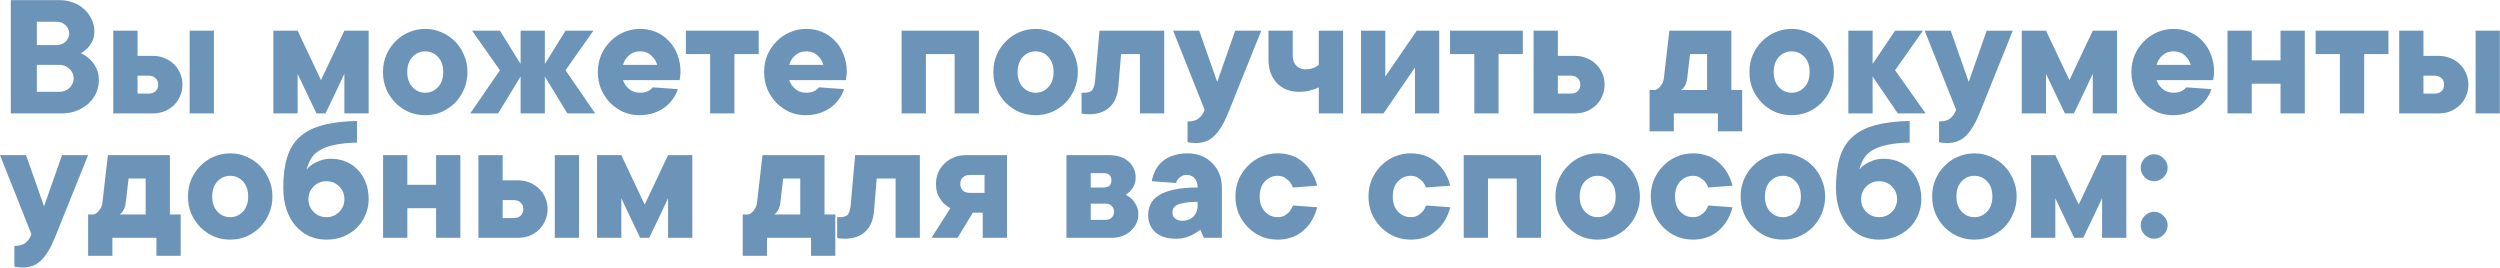 <?xml version="1.0" encoding="UTF-8"?> <svg xmlns="http://www.w3.org/2000/svg" width="904" height="97" viewBox="0 0 904 97" fill="none"><path d="M29.25 19.225C30.463 19.788 31.547 20.525 32.5 21.435C33.323 22.215 34.06 23.212 34.71 24.425C35.403 25.638 35.75 27.155 35.75 28.975C35.75 30.622 35.425 32.182 34.775 33.655C34.125 35.085 33.193 36.342 31.98 37.425C30.81 38.508 29.402 39.375 27.755 40.025C26.152 40.675 24.375 41 22.425 41H3.9V0.05H21.45C23.313 0.05 25.025 0.353 26.585 0.96C28.145 1.567 29.467 2.39 30.55 3.43C31.677 4.47 32.543 5.683 33.15 7.07C33.8 8.413 34.125 9.865 34.125 11.425C34.125 12.812 33.865 14.003 33.345 15C32.825 15.997 32.262 16.798 31.655 17.405C30.918 18.142 30.117 18.748 29.25 19.225ZM13.325 16.3H20.475C21.775 16.3 22.858 15.888 23.725 15.065C24.592 14.198 25.025 13.202 25.025 12.075C25.025 10.948 24.592 9.973 23.725 9.15C22.858 8.283 21.775 7.85 20.475 7.85H13.325V16.3ZM21.45 33.2C22.923 33.2 24.158 32.723 25.155 31.77C26.152 30.773 26.65 29.625 26.65 28.325C26.65 27.025 26.152 25.898 25.155 24.945C24.158 23.948 22.923 23.45 21.45 23.45H13.325V33.2H21.45ZM77.355 41H68.58V11.1H77.355V41ZM55.255 20.2C56.815 20.2 58.245 20.482 59.545 21.045C60.845 21.565 61.972 22.302 62.925 23.255C63.878 24.165 64.615 25.248 65.135 26.505C65.698 27.762 65.98 29.127 65.98 30.6C65.98 32.073 65.698 33.438 65.135 34.695C64.615 35.952 63.878 37.057 62.925 38.01C61.972 38.92 60.845 39.657 59.545 40.22C58.245 40.74 56.815 41 55.255 41H40.955V11.1H49.73V20.2H55.255ZM53.63 33.85C54.757 33.85 55.623 33.568 56.23 33.005C56.88 32.398 57.205 31.597 57.205 30.6C57.205 29.603 56.88 28.823 56.23 28.26C55.623 27.653 54.757 27.35 53.63 27.35H49.73V33.85H53.63ZM124.521 11.1H133.296V41H124.521V26.7C123.394 29.127 122.267 31.51 121.141 33.85C120.014 36.19 118.866 38.573 117.696 41H114.446C113.276 38.573 112.127 36.19 111.001 33.85C109.874 31.51 108.747 29.127 107.621 26.7V41H98.846V11.1H107.621L116.071 28.975L124.521 11.1ZM138.488 26.05C138.488 23.84 138.878 21.803 139.658 19.94C140.481 18.033 141.586 16.387 142.973 15C144.36 13.57 145.963 12.465 147.783 11.685C149.646 10.862 151.64 10.45 153.763 10.45C155.886 10.45 157.858 10.862 159.678 11.685C161.541 12.465 163.166 13.57 164.553 15C165.94 16.387 167.023 18.033 167.803 19.94C168.626 21.803 169.038 23.84 169.038 26.05C169.038 28.26 168.626 30.318 167.803 32.225C167.023 34.088 165.94 35.735 164.553 37.165C163.166 38.552 161.541 39.657 159.678 40.48C157.858 41.26 155.886 41.65 153.763 41.65C151.64 41.65 149.646 41.26 147.783 40.48C145.963 39.657 144.36 38.552 142.973 37.165C141.586 35.735 140.481 34.088 139.658 32.225C138.878 30.318 138.488 28.26 138.488 26.05ZM160.263 26.05C160.263 23.753 159.635 21.933 158.378 20.59C157.121 19.247 155.583 18.575 153.763 18.575C151.943 18.575 150.405 19.247 149.148 20.59C147.891 21.933 147.263 23.753 147.263 26.05C147.263 28.347 147.891 30.167 149.148 31.51C150.405 32.853 151.943 33.525 153.763 33.525C155.583 33.525 157.121 32.853 158.378 31.51C159.635 30.167 160.263 28.347 160.263 26.05ZM170.046 41L180.771 25.4L170.696 11.1H180.771L188.246 23.125V11.1H197.021V23.125L204.496 11.1H214.571L204.496 25.4L215.221 41H205.146L197.021 27.675V41H188.246V27.675L180.121 41H170.046ZM245.108 32.225C244.718 33.438 244.133 34.608 243.353 35.735C242.573 36.862 241.598 37.88 240.428 38.79C239.258 39.657 237.893 40.35 236.333 40.87C234.817 41.39 233.083 41.65 231.133 41.65C229.097 41.65 227.168 41.26 225.348 40.48C223.572 39.657 221.99 38.552 220.603 37.165C219.26 35.735 218.177 34.088 217.353 32.225C216.573 30.318 216.183 28.26 216.183 26.05C216.183 23.84 216.573 21.803 217.353 19.94C218.177 18.033 219.282 16.387 220.668 15C222.055 13.57 223.658 12.465 225.478 11.685C227.342 10.862 229.335 10.45 231.458 10.45C233.495 10.45 235.402 10.818 237.178 11.555C238.955 12.292 240.493 13.353 241.793 14.74C243.137 16.083 244.177 17.73 244.913 19.68C245.693 21.587 246.083 23.71 246.083 26.05C246.083 26.397 246.062 26.743 246.018 27.09C245.975 27.393 245.932 27.697 245.888 28C245.845 28.347 245.802 28.672 245.758 28.975H225.283C225.63 30.102 226.323 31.142 227.363 32.095C228.447 33.048 229.812 33.525 231.458 33.525C232.282 33.525 232.975 33.438 233.538 33.265C234.145 33.048 234.622 32.81 234.968 32.55C235.402 32.29 235.748 31.965 236.008 31.575L245.108 32.225ZM231.458 18.575C229.812 18.575 228.447 19.073 227.363 20.07C226.323 21.023 225.63 22.15 225.283 23.45H237.633C237.287 22.15 236.572 21.023 235.488 20.07C234.448 19.073 233.105 18.575 231.458 18.575ZM248.018 11.1H274.343V19.55H265.568V41H256.793V19.55H248.018V11.1ZM305.221 32.225C304.831 33.438 304.246 34.608 303.466 35.735C302.686 36.862 301.711 37.88 300.541 38.79C299.371 39.657 298.006 40.35 296.446 40.87C294.929 41.39 293.196 41.65 291.246 41.65C289.209 41.65 287.281 41.26 285.461 40.48C283.684 39.657 282.102 38.552 280.716 37.165C279.372 35.735 278.289 34.088 277.466 32.225C276.686 30.318 276.296 28.26 276.296 26.05C276.296 23.84 276.686 21.803 277.466 19.94C278.289 18.033 279.394 16.387 280.781 15C282.167 13.57 283.771 12.465 285.591 11.685C287.454 10.862 289.447 10.45 291.571 10.45C293.607 10.45 295.514 10.818 297.291 11.555C299.067 12.292 300.606 13.353 301.906 14.74C303.249 16.083 304.289 17.73 305.026 19.68C305.806 21.587 306.196 23.71 306.196 26.05C306.196 26.397 306.174 26.743 306.131 27.09C306.087 27.393 306.044 27.697 306.001 28C305.957 28.347 305.914 28.672 305.871 28.975H285.396C285.742 30.102 286.436 31.142 287.476 32.095C288.559 33.048 289.924 33.525 291.571 33.525C292.394 33.525 293.087 33.438 293.651 33.265C294.257 33.048 294.734 32.81 295.081 32.55C295.514 32.29 295.861 31.965 296.121 31.575L305.221 32.225ZM291.571 18.575C289.924 18.575 288.559 19.073 287.476 20.07C286.436 21.023 285.742 22.15 285.396 23.45H297.746C297.399 22.15 296.684 21.023 295.601 20.07C294.561 19.073 293.217 18.575 291.571 18.575ZM353.978 11.1V41H345.203V19.55H334.803V41H326.028V11.1H353.978ZM359.196 26.05C359.196 23.84 359.586 21.803 360.366 19.94C361.189 18.033 362.294 16.387 363.681 15C365.068 13.57 366.671 12.465 368.491 11.685C370.354 10.862 372.348 10.45 374.471 10.45C376.594 10.45 378.566 10.862 380.386 11.685C382.249 12.465 383.874 13.57 385.261 15C386.648 16.387 387.731 18.033 388.511 19.94C389.334 21.803 389.746 23.84 389.746 26.05C389.746 28.26 389.334 30.318 388.511 32.225C387.731 34.088 386.648 35.735 385.261 37.165C383.874 38.552 382.249 39.657 380.386 40.48C378.566 41.26 376.594 41.65 374.471 41.65C372.348 41.65 370.354 41.26 368.491 40.48C366.671 39.657 365.068 38.552 363.681 37.165C362.294 35.735 361.189 34.088 360.366 32.225C359.586 30.318 359.196 28.26 359.196 26.05ZM380.971 26.05C380.971 23.753 380.343 21.933 379.086 20.59C377.829 19.247 376.291 18.575 374.471 18.575C372.651 18.575 371.113 19.247 369.856 20.59C368.599 21.933 367.971 23.753 367.971 26.05C367.971 28.347 368.599 30.167 369.856 31.51C371.113 32.853 372.651 33.525 374.471 33.525C376.291 33.525 377.829 32.853 379.086 31.51C380.343 30.167 380.971 28.347 380.971 26.05ZM420.979 11.1V41H412.204V19.55H405.379L404.404 31.25C404.144 34.5 403.104 36.992 401.284 38.725C399.464 40.458 396.929 41.325 393.679 41.325C393.246 41.325 392.877 41.303 392.574 41.26C392.271 41.26 392.011 41.238 391.794 41.195C391.534 41.152 391.296 41.087 391.079 41V33.525H392.054C393.354 33.525 394.286 33.243 394.849 32.68C395.412 32.073 395.781 30.947 395.954 29.3L397.579 11.1H420.979ZM424.214 11.1H433.639L440.139 29.625L446.639 11.1H456.064L444.039 41C442.522 44.727 440.876 47.435 439.099 49.125C437.366 50.858 435.112 51.725 432.339 51.725C431.992 51.725 431.646 51.703 431.299 51.66C430.996 51.66 430.692 51.638 430.389 51.595C430.042 51.552 429.717 51.487 429.414 51.4V43.925C431.234 43.925 432.599 43.535 433.509 42.755C434.419 42.018 435.112 41 435.589 39.7L424.214 11.1ZM485.654 11.1V41H476.879V31.575C476.229 31.922 475.514 32.203 474.734 32.42C474.084 32.637 473.326 32.832 472.459 33.005C471.636 33.135 470.726 33.2 469.729 33.2C468.082 33.2 466.587 32.94 465.244 32.42C463.901 31.857 462.731 31.077 461.734 30.08C460.781 29.04 460.022 27.805 459.459 26.375C458.939 24.902 458.679 23.277 458.679 21.5V11.1H467.454V20.2C467.454 21.673 467.887 22.865 468.754 23.775C469.621 24.642 470.704 25.075 472.004 25.075C472.741 25.075 473.391 25.01 473.954 24.88C474.561 24.707 475.081 24.512 475.514 24.295C475.991 24.078 476.446 23.797 476.879 23.45V11.1H485.654ZM492.146 41V11.1H500.921V27.675L512.296 11.1H520.421V41H511.646V24.425L500.271 41H492.146ZM524.332 11.1H550.657V19.55H541.882V41H533.107V19.55H524.332V11.1ZM569.494 20.2C571.054 20.2 572.484 20.482 573.784 21.045C575.084 21.565 576.211 22.302 577.164 23.255C578.117 24.165 578.854 25.248 579.374 26.505C579.937 27.762 580.219 29.127 580.219 30.6C580.219 32.073 579.937 33.438 579.374 34.695C578.854 35.952 578.117 37.057 577.164 38.01C576.211 38.92 575.084 39.657 573.784 40.22C572.484 40.74 571.054 41 569.494 41H554.544V11.1H563.319V20.2H569.494ZM567.869 33.85C568.996 33.85 569.862 33.568 570.469 33.005C571.119 32.398 571.444 31.597 571.444 30.6C571.444 29.603 571.119 28.823 570.469 28.26C569.862 27.653 568.996 27.35 567.869 27.35H563.319V33.85H567.869ZM629.964 32.55V47.5H621.189V41H605.264V47.5H596.489V32.55H598.569C599.089 32.377 599.566 32.073 599.999 31.64C600.346 31.293 600.693 30.838 601.039 30.275C601.386 29.668 601.603 28.91 601.689 28L603.639 11.1H626.064V32.55H629.964ZM610.139 28C610.053 28.91 609.879 29.668 609.619 30.275C609.359 30.838 609.099 31.293 608.839 31.64C608.536 32.073 608.211 32.377 607.864 32.55H617.289V19.55H611.114L610.139 28ZM632.59 26.05C632.59 23.84 632.98 21.803 633.76 19.94C634.583 18.033 635.688 16.387 637.075 15C638.461 13.57 640.065 12.465 641.885 11.685C643.748 10.862 645.741 10.45 647.865 10.45C649.988 10.45 651.96 10.862 653.78 11.685C655.643 12.465 657.268 13.57 658.655 15C660.041 16.387 661.125 18.033 661.905 19.94C662.728 21.803 663.14 23.84 663.14 26.05C663.14 28.26 662.728 30.318 661.905 32.225C661.125 34.088 660.041 35.735 658.655 37.165C657.268 38.552 655.643 39.657 653.78 40.48C651.96 41.26 649.988 41.65 647.865 41.65C645.741 41.65 643.748 41.26 641.885 40.48C640.065 39.657 638.461 38.552 637.075 37.165C635.688 35.735 634.583 34.088 633.76 32.225C632.98 30.318 632.59 28.26 632.59 26.05ZM654.365 26.05C654.365 23.753 653.736 21.933 652.48 20.59C651.223 19.247 649.685 18.575 647.865 18.575C646.045 18.575 644.506 19.247 643.25 20.59C641.993 21.933 641.365 23.753 641.365 26.05C641.365 28.347 641.993 30.167 643.25 31.51C644.506 32.853 646.045 33.525 647.865 33.525C649.685 33.525 651.223 32.853 652.48 31.51C653.736 30.167 654.365 28.347 654.365 26.05ZM686.232 41L677.132 27.675V41H668.357V11.1H677.132V23.125L685.257 11.1H695.332L685.257 25.4L696.307 41H686.232ZM695.957 11.1H705.382L711.882 29.625L718.382 11.1H727.807L715.782 41C714.265 44.727 712.619 47.435 710.842 49.125C709.109 50.858 706.855 51.725 704.082 51.725C703.735 51.725 703.389 51.703 703.042 51.66C702.739 51.66 702.435 51.638 702.132 51.595C701.785 51.552 701.46 51.487 701.157 51.4V43.925C702.977 43.925 704.342 43.535 705.252 42.755C706.162 42.018 706.855 41 707.332 39.7L695.957 11.1ZM756.747 11.1H765.522V41H756.747V26.7C755.621 29.127 754.494 31.51 753.367 33.85C752.241 36.19 751.092 38.573 749.922 41H746.672C745.502 38.573 744.354 36.19 743.227 33.85C742.101 31.51 740.974 29.127 739.847 26.7V41H731.072V11.1H739.847L748.297 28.975L756.747 11.1ZM799.64 32.225C799.25 33.438 798.665 34.608 797.885 35.735C797.105 36.862 796.13 37.88 794.96 38.79C793.79 39.657 792.425 40.35 790.865 40.87C789.348 41.39 787.615 41.65 785.665 41.65C783.628 41.65 781.7 41.26 779.88 40.48C778.103 39.657 776.521 38.552 775.135 37.165C773.791 35.735 772.708 34.088 771.885 32.225C771.105 30.318 770.715 28.26 770.715 26.05C770.715 23.84 771.105 21.803 771.885 19.94C772.708 18.033 773.813 16.387 775.2 15C776.586 13.57 778.19 12.465 780.01 11.685C781.873 10.862 783.866 10.45 785.99 10.45C788.026 10.45 789.933 10.818 791.71 11.555C793.486 12.292 795.025 13.353 796.325 14.74C797.668 16.083 798.708 17.73 799.445 19.68C800.225 21.587 800.615 23.71 800.615 26.05C800.615 26.397 800.593 26.743 800.55 27.09C800.506 27.393 800.463 27.697 800.42 28C800.376 28.347 800.333 28.672 800.29 28.975H779.815C780.161 30.102 780.855 31.142 781.895 32.095C782.978 33.048 784.343 33.525 785.99 33.525C786.813 33.525 787.506 33.438 788.07 33.265C788.676 33.048 789.153 32.81 789.5 32.55C789.933 32.29 790.28 31.965 790.54 31.575L799.64 32.225ZM785.99 18.575C784.343 18.575 782.978 19.073 781.895 20.07C780.855 21.023 780.161 22.15 779.815 23.45H792.165C791.818 22.15 791.103 21.023 790.02 20.07C788.98 19.073 787.636 18.575 785.99 18.575ZM833.417 11.1V41H824.642V30.275H814.242V41H805.467V11.1H814.242V21.825H824.642V11.1H833.417ZM837.335 11.1H863.66V19.55H854.885V41H846.11V19.55H837.335V11.1ZM903.947 41H895.172V11.1H903.947V41ZM881.847 20.2C883.407 20.2 884.837 20.482 886.137 21.045C887.437 21.565 888.564 22.302 889.517 23.255C890.47 24.165 891.207 25.248 891.727 26.505C892.29 27.762 892.572 29.127 892.572 30.6C892.572 32.073 892.29 33.438 891.727 34.695C891.207 35.952 890.47 37.057 889.517 38.01C888.564 38.92 887.437 39.657 886.137 40.22C884.837 40.74 883.407 41 881.847 41H867.547V11.1H876.322V20.2H881.847ZM880.222 33.85C881.349 33.85 882.215 33.568 882.822 33.005C883.472 32.398 883.797 31.597 883.797 30.6C883.797 29.603 883.472 28.823 882.822 28.26C882.215 27.653 881.349 27.35 880.222 27.35H876.322V33.85H880.222ZM0 56.1H9.425L15.925 74.625L22.425 56.1H31.85L19.825 86C18.308 89.727 16.662 92.435 14.885 94.125C13.152 95.858 10.898 96.725 8.125 96.725C7.778 96.725 7.432 96.703 7.085 96.66C6.782 96.66 6.478 96.638 6.175 96.595C5.828 96.552 5.503 96.487 5.2 96.4V88.925C7.02 88.925 8.385 88.535 9.295 87.755C10.205 87.018 10.898 86 11.375 84.7L0 56.1ZM65.34 77.55V92.5H56.565V86H40.64V92.5H31.865V77.55H33.945C34.465 77.377 34.942 77.073 35.375 76.64C35.722 76.293 36.069 75.838 36.415 75.275C36.762 74.668 36.979 73.91 37.065 73L39.015 56.1H61.44V77.55H65.34ZM45.515 73C45.429 73.91 45.255 74.668 44.995 75.275C44.735 75.838 44.475 76.293 44.215 76.64C43.912 77.073 43.587 77.377 43.24 77.55H52.665V64.55H46.49L45.515 73ZM67.966 71.05C67.966 68.84 68.356 66.803 69.136 64.94C69.959 63.033 71.064 61.387 72.451 60C73.837 58.57 75.441 57.465 77.261 56.685C79.124 55.862 81.117 55.45 83.241 55.45C85.364 55.45 87.336 55.862 89.156 56.685C91.019 57.465 92.644 58.57 94.031 60C95.417 61.387 96.501 63.033 97.281 64.94C98.104 66.803 98.516 68.84 98.516 71.05C98.516 73.26 98.104 75.318 97.281 77.225C96.501 79.088 95.417 80.735 94.031 82.165C92.644 83.552 91.019 84.657 89.156 85.48C87.336 86.26 85.364 86.65 83.241 86.65C81.117 86.65 79.124 86.26 77.261 85.48C75.441 84.657 73.837 83.552 72.451 82.165C71.064 80.735 69.959 79.088 69.136 77.225C68.356 75.318 67.966 73.26 67.966 71.05ZM89.741 71.05C89.741 68.753 89.112 66.933 87.856 65.59C86.599 64.247 85.061 63.575 83.241 63.575C81.421 63.575 79.882 64.247 78.626 65.59C77.369 66.933 76.741 68.753 76.741 71.05C76.741 73.347 77.369 75.167 78.626 76.51C79.882 77.853 81.421 78.525 83.241 78.525C85.061 78.525 86.599 77.853 87.856 76.51C89.112 75.167 89.741 73.347 89.741 71.05ZM119.658 57.4C121.608 57.4 123.407 57.747 125.053 58.44C126.743 59.133 128.195 60.13 129.408 61.43C130.622 62.687 131.575 64.225 132.268 66.045C132.962 67.822 133.308 69.815 133.308 72.025C133.308 74.062 132.918 75.968 132.138 77.745C131.402 79.522 130.34 81.082 128.953 82.425C127.61 83.725 126.007 84.765 124.143 85.545C122.28 86.282 120.243 86.65 118.033 86.65C115.823 86.65 113.765 86.238 111.858 85.415C109.995 84.548 108.348 83.313 106.918 81.71C105.532 80.107 104.427 78.135 103.603 75.795C102.823 73.455 102.433 70.79 102.433 67.8C102.433 63.597 102.888 60 103.798 57.01C104.708 53.977 106.203 51.507 108.283 49.6C110.407 47.65 113.158 46.22 116.538 45.31C119.962 44.357 124.143 43.837 129.083 43.75V51.55C125.833 51.637 123.125 51.918 120.958 52.395C118.835 52.828 117.08 53.457 115.693 54.28C114.35 55.06 113.31 56.035 112.573 57.205C111.837 58.375 111.273 59.74 110.883 61.3C111.49 60.563 112.227 59.913 113.093 59.35C113.83 58.873 114.74 58.44 115.823 58.05C116.95 57.617 118.228 57.4 119.658 57.4ZM118.033 78.525C119.853 78.525 121.392 77.897 122.648 76.64C123.905 75.383 124.533 73.845 124.533 72.025C124.533 70.205 123.905 68.667 122.648 67.41C121.392 66.153 119.853 65.525 118.033 65.525C116.213 65.525 114.675 66.153 113.418 67.41C112.162 68.667 111.533 70.205 111.533 72.025C111.533 73.845 112.162 75.383 113.418 76.64C114.675 77.897 116.213 78.525 118.033 78.525ZM166.469 56.1V86H157.694V75.275H147.294V86H138.519V56.1H147.294V66.825H157.694V56.1H166.469ZM209.386 86H200.611V56.1H209.386V86ZM187.286 65.2C188.846 65.2 190.276 65.482 191.576 66.045C192.876 66.565 194.003 67.302 194.956 68.255C195.91 69.165 196.646 70.248 197.166 71.505C197.73 72.762 198.011 74.127 198.011 75.6C198.011 77.073 197.73 78.438 197.166 79.695C196.646 80.952 195.91 82.057 194.956 83.01C194.003 83.92 192.876 84.657 191.576 85.22C190.276 85.74 188.846 86 187.286 86H172.986V56.1H181.761V65.2H187.286ZM185.661 78.85C186.788 78.85 187.655 78.568 188.261 78.005C188.911 77.398 189.236 76.597 189.236 75.6C189.236 74.603 188.911 73.823 188.261 73.26C187.655 72.653 186.788 72.35 185.661 72.35H181.761V78.85H185.661ZM241.571 56.1H250.346V86H241.571V71.7C240.445 74.127 239.318 76.51 238.191 78.85C237.065 81.19 235.916 83.573 234.746 86H231.496C230.326 83.573 229.178 81.19 228.051 78.85C226.925 76.51 225.798 74.127 224.671 71.7V86H215.896V56.1H224.671L233.121 73.975L241.571 56.1ZM302.044 77.55V92.5H293.269V86H277.344V92.5H268.569V77.55H270.649C271.169 77.377 271.646 77.073 272.079 76.64C272.426 76.293 272.773 75.838 273.119 75.275C273.466 74.668 273.683 73.91 273.769 73L275.719 56.1H298.144V77.55H302.044ZM282.219 73C282.133 73.91 281.959 74.668 281.699 75.275C281.439 75.838 281.179 76.293 280.919 76.64C280.616 77.073 280.291 77.377 279.944 77.55H289.369V64.55H283.194L282.219 73ZM332.62 56.1V86H323.845V64.55H317.02L316.045 76.25C315.785 79.5 314.745 81.992 312.925 83.725C311.105 85.458 308.57 86.325 305.32 86.325C304.886 86.325 304.518 86.303 304.215 86.26C303.911 86.26 303.651 86.238 303.435 86.195C303.175 86.152 302.936 86.087 302.72 86V78.525H303.695C304.995 78.525 305.926 78.243 306.49 77.68C307.053 77.073 307.421 75.947 307.595 74.3L309.22 56.1H332.62ZM351.779 76.9L346.254 86H336.829L343.654 75.275C342.701 74.755 341.834 74.105 341.054 73.325C340.404 72.632 339.798 71.743 339.234 70.66C338.714 69.533 338.454 68.147 338.454 66.5C338.454 65.027 338.714 63.662 339.234 62.405C339.798 61.148 340.556 60.065 341.509 59.155C342.463 58.202 343.589 57.465 344.889 56.945C346.189 56.382 347.619 56.1 349.179 56.1H364.129V86H355.354V76.9H351.779ZM356.004 69.75V63.25H350.804C349.678 63.25 348.789 63.553 348.139 64.16C347.533 64.723 347.229 65.503 347.229 66.5C347.229 67.497 347.533 68.298 348.139 68.905C348.789 69.468 349.678 69.75 350.804 69.75H356.004ZM407.083 70.4C407.906 70.833 408.664 71.375 409.358 72.025C409.921 72.632 410.441 73.39 410.918 74.3C411.394 75.167 411.633 76.25 411.633 77.55C411.633 78.677 411.394 79.76 410.918 80.8C410.441 81.797 409.769 82.685 408.903 83.465C408.079 84.245 407.061 84.873 405.848 85.35C404.678 85.783 403.356 86 401.883 86H385.633V56.1H400.908C404.028 56.1 406.433 56.88 408.123 58.44C409.813 60 410.658 61.928 410.658 64.225C410.658 65.308 410.463 66.24 410.073 67.02C409.726 67.757 409.314 68.385 408.838 68.905C408.318 69.512 407.733 70.01 407.083 70.4ZM394.408 62.6V67.8H398.958C400.908 67.8 401.883 66.933 401.883 65.2C401.883 63.467 400.908 62.6 398.958 62.6H394.408ZM399.933 79.5C400.756 79.5 401.449 79.218 402.013 78.655C402.576 78.092 402.858 77.398 402.858 76.575C402.858 75.752 402.576 75.058 402.013 74.495C401.449 73.932 400.756 73.65 399.933 73.65H394.408V79.5H399.933ZM429.482 55.45C431.259 55.45 432.906 55.753 434.422 56.36C435.939 56.967 437.239 57.833 438.322 58.96C439.449 60.043 440.316 61.343 440.922 62.86C441.529 64.377 441.832 66.023 441.832 67.8V86H435.332L434.032 83.075C433.296 83.682 432.472 84.223 431.562 84.7C430.782 85.133 429.851 85.523 428.767 85.87C427.727 86.173 426.557 86.325 425.257 86.325C422.007 86.325 419.516 85.545 417.782 83.985C416.049 82.382 415.182 80.345 415.182 77.875C415.182 76.402 415.464 75.058 416.027 73.845C416.634 72.588 417.631 71.527 419.017 70.66C420.404 69.75 422.224 69.057 424.477 68.58C426.774 68.06 429.634 67.8 433.057 67.8C433.057 66.327 432.689 65.2 431.952 64.42C431.216 63.64 430.284 63.25 429.157 63.25C428.334 63.25 427.662 63.423 427.142 63.77C426.666 64.073 426.276 64.398 425.972 64.745C425.626 65.178 425.387 65.655 425.257 66.175L416.482 65.525C416.742 64.052 417.197 62.708 417.847 61.495C418.497 60.238 419.342 59.177 420.382 58.31C421.466 57.4 422.766 56.707 424.282 56.23C425.799 55.71 427.532 55.45 429.482 55.45ZM427.532 79.825C429.179 79.825 430.501 79.327 431.497 78.33C432.537 77.29 433.057 75.947 433.057 74.3V73C431.194 73 429.656 73.108 428.442 73.325C427.272 73.498 426.341 73.758 425.647 74.105C424.997 74.452 424.542 74.863 424.282 75.34C424.066 75.817 423.957 76.337 423.957 76.9C423.957 77.723 424.261 78.417 424.867 78.98C425.517 79.543 426.406 79.825 427.532 79.825ZM462.005 55.45C463.479 55.45 464.822 55.623 466.035 55.97C467.249 56.273 468.332 56.707 469.285 57.27C470.239 57.833 471.062 58.462 471.755 59.155C472.492 59.848 473.12 60.563 473.64 61.3C474.854 63.033 475.742 64.983 476.305 67.15L467.53 67.8C467.227 67.02 466.837 66.327 466.36 65.72C465.927 65.2 465.342 64.723 464.605 64.29C463.912 63.813 463.045 63.575 462.005 63.575C460.185 63.575 458.647 64.247 457.39 65.59C456.134 66.933 455.505 68.753 455.505 71.05C455.505 73.347 456.134 75.167 457.39 76.51C458.647 77.853 460.185 78.525 462.005 78.525C463.045 78.525 463.912 78.308 464.605 77.875C465.342 77.442 465.927 76.965 466.36 76.445C466.837 75.838 467.227 75.123 467.53 74.3L476.305 74.95C475.742 77.117 474.854 79.067 473.64 80.8C473.12 81.537 472.492 82.252 471.755 82.945C471.062 83.638 470.239 84.267 469.285 84.83C468.332 85.393 467.249 85.827 466.035 86.13C464.822 86.477 463.479 86.65 462.005 86.65C459.882 86.65 457.889 86.26 456.025 85.48C454.205 84.657 452.602 83.552 451.215 82.165C449.829 80.735 448.724 79.088 447.9 77.225C447.12 75.318 446.73 73.26 446.73 71.05C446.73 68.84 447.12 66.803 447.9 64.94C448.724 63.033 449.829 61.387 451.215 60C452.602 58.57 454.205 57.465 456.025 56.685C457.889 55.862 459.882 55.45 462.005 55.45ZM510.121 55.45C511.594 55.45 512.937 55.623 514.151 55.97C515.364 56.273 516.447 56.707 517.401 57.27C518.354 57.833 519.177 58.462 519.871 59.155C520.607 59.848 521.236 60.563 521.756 61.3C522.969 63.033 523.857 64.983 524.421 67.15L515.646 67.8C515.342 67.02 514.952 66.327 514.476 65.72C514.042 65.2 513.457 64.723 512.721 64.29C512.027 63.813 511.161 63.575 510.121 63.575C508.301 63.575 506.762 64.247 505.506 65.59C504.249 66.933 503.621 68.753 503.621 71.05C503.621 73.347 504.249 75.167 505.506 76.51C506.762 77.853 508.301 78.525 510.121 78.525C511.161 78.525 512.027 78.308 512.721 77.875C513.457 77.442 514.042 76.965 514.476 76.445C514.952 75.838 515.342 75.123 515.646 74.3L524.421 74.95C523.857 77.117 522.969 79.067 521.756 80.8C521.236 81.537 520.607 82.252 519.871 82.945C519.177 83.638 518.354 84.267 517.401 84.83C516.447 85.393 515.364 85.827 514.151 86.13C512.937 86.477 511.594 86.65 510.121 86.65C507.997 86.65 506.004 86.26 504.141 85.48C502.321 84.657 500.717 83.552 499.331 82.165C497.944 80.735 496.839 79.088 496.016 77.225C495.236 75.318 494.846 73.26 494.846 71.05C494.846 68.84 495.236 66.803 496.016 64.94C496.839 63.033 497.944 61.387 499.331 60C500.717 58.57 502.321 57.465 504.141 56.685C506.004 55.862 507.997 55.45 510.121 55.45ZM557.23 56.1V86H548.455V64.55H538.055V86H529.28V56.1H557.23ZM562.448 71.05C562.448 68.84 562.838 66.803 563.618 64.94C564.441 63.033 565.546 61.387 566.933 60C568.32 58.57 569.923 57.465 571.743 56.685C573.606 55.862 575.6 55.45 577.723 55.45C579.846 55.45 581.818 55.862 583.638 56.685C585.501 57.465 587.126 58.57 588.513 60C589.9 61.387 590.983 63.033 591.763 64.94C592.586 66.803 592.998 68.84 592.998 71.05C592.998 73.26 592.586 75.318 591.763 77.225C590.983 79.088 589.9 80.735 588.513 82.165C587.126 83.552 585.501 84.657 583.638 85.48C581.818 86.26 579.846 86.65 577.723 86.65C575.6 86.65 573.606 86.26 571.743 85.48C569.923 84.657 568.32 83.552 566.933 82.165C565.546 80.735 564.441 79.088 563.618 77.225C562.838 75.318 562.448 73.26 562.448 71.05ZM584.223 71.05C584.223 68.753 583.595 66.933 582.338 65.59C581.081 64.247 579.543 63.575 577.723 63.575C575.903 63.575 574.365 64.247 573.108 65.59C571.851 66.933 571.223 68.753 571.223 71.05C571.223 73.347 571.851 75.167 573.108 76.51C574.365 77.853 575.903 78.525 577.723 78.525C579.543 78.525 581.081 77.853 582.338 76.51C583.595 75.167 584.223 73.347 584.223 71.05ZM612.191 55.45C613.664 55.45 615.007 55.623 616.221 55.97C617.434 56.273 618.517 56.707 619.471 57.27C620.424 57.833 621.247 58.462 621.941 59.155C622.677 59.848 623.306 60.563 623.826 61.3C625.039 63.033 625.927 64.983 626.491 67.15L617.716 67.8C617.412 67.02 617.022 66.327 616.546 65.72C616.112 65.2 615.527 64.723 614.791 64.29C614.097 63.813 613.231 63.575 612.191 63.575C610.371 63.575 608.832 64.247 607.576 65.59C606.319 66.933 605.691 68.753 605.691 71.05C605.691 73.347 606.319 75.167 607.576 76.51C608.832 77.853 610.371 78.525 612.191 78.525C613.231 78.525 614.097 78.308 614.791 77.875C615.527 77.442 616.112 76.965 616.546 76.445C617.022 75.838 617.412 75.123 617.716 74.3L626.491 74.95C625.927 77.117 625.039 79.067 623.826 80.8C623.306 81.537 622.677 82.252 621.941 82.945C621.247 83.638 620.424 84.267 619.471 84.83C618.517 85.393 617.434 85.827 616.221 86.13C615.007 86.477 613.664 86.65 612.191 86.65C610.067 86.65 608.074 86.26 606.211 85.48C604.391 84.657 602.787 83.552 601.401 82.165C600.014 80.735 598.909 79.088 598.086 77.225C597.306 75.318 596.916 73.26 596.916 71.05C596.916 68.84 597.306 66.803 598.086 64.94C598.909 63.033 600.014 61.387 601.401 60C602.787 58.57 604.391 57.465 606.211 56.685C608.074 55.862 610.067 55.45 612.191 55.45ZM629.416 71.05C629.416 68.84 629.806 66.803 630.586 64.94C631.409 63.033 632.514 61.387 633.901 60C635.287 58.57 636.891 57.465 638.711 56.685C640.574 55.862 642.567 55.45 644.691 55.45C646.814 55.45 648.786 55.862 650.606 56.685C652.469 57.465 654.094 58.57 655.481 60C656.867 61.387 657.951 63.033 658.731 64.94C659.554 66.803 659.966 68.84 659.966 71.05C659.966 73.26 659.554 75.318 658.731 77.225C657.951 79.088 656.867 80.735 655.481 82.165C654.094 83.552 652.469 84.657 650.606 85.48C648.786 86.26 646.814 86.65 644.691 86.65C642.567 86.65 640.574 86.26 638.711 85.48C636.891 84.657 635.287 83.552 633.901 82.165C632.514 80.735 631.409 79.088 630.586 77.225C629.806 75.318 629.416 73.26 629.416 71.05ZM651.191 71.05C651.191 68.753 650.562 66.933 649.306 65.59C648.049 64.247 646.511 63.575 644.691 63.575C642.871 63.575 641.332 64.247 640.076 65.59C638.819 66.933 638.191 68.753 638.191 71.05C638.191 73.347 638.819 75.167 640.076 76.51C641.332 77.853 642.871 78.525 644.691 78.525C646.511 78.525 648.049 77.853 649.306 76.51C650.562 75.167 651.191 73.347 651.191 71.05ZM681.109 57.4C683.059 57.4 684.857 57.747 686.504 58.44C688.194 59.133 689.645 60.13 690.859 61.43C692.072 62.687 693.025 64.225 693.719 66.045C694.412 67.822 694.759 69.815 694.759 72.025C694.759 74.062 694.369 75.968 693.589 77.745C692.852 79.522 691.79 81.082 690.404 82.425C689.06 83.725 687.457 84.765 685.594 85.545C683.73 86.282 681.694 86.65 679.484 86.65C677.274 86.65 675.215 86.238 673.309 85.415C671.445 84.548 669.799 83.313 668.369 81.71C666.982 80.107 665.877 78.135 665.054 75.795C664.274 73.455 663.884 70.79 663.884 67.8C663.884 63.597 664.339 60 665.249 57.01C666.159 53.977 667.654 51.507 669.734 49.6C671.857 47.65 674.609 46.22 677.989 45.31C681.412 44.357 685.594 43.837 690.534 43.75V51.55C687.284 51.637 684.575 51.918 682.409 52.395C680.285 52.828 678.53 53.457 677.144 54.28C675.8 55.06 674.76 56.035 674.024 57.205C673.287 58.375 672.724 59.74 672.334 61.3C672.94 60.563 673.677 59.913 674.544 59.35C675.28 58.873 676.19 58.44 677.274 58.05C678.4 57.617 679.679 57.4 681.109 57.4ZM679.484 78.525C681.304 78.525 682.842 77.897 684.099 76.64C685.355 75.383 685.984 73.845 685.984 72.025C685.984 70.205 685.355 68.667 684.099 67.41C682.842 66.153 681.304 65.525 679.484 65.525C677.664 65.525 676.125 66.153 674.869 67.41C673.612 68.667 672.984 70.205 672.984 72.025C672.984 73.845 673.612 75.383 674.869 76.64C676.125 77.897 677.664 78.525 679.484 78.525ZM698.669 71.05C698.669 68.84 699.059 66.803 699.839 64.94C700.662 63.033 701.767 61.387 703.154 60C704.54 58.57 706.144 57.465 707.964 56.685C709.827 55.862 711.82 55.45 713.944 55.45C716.067 55.45 718.039 55.862 719.859 56.685C721.722 57.465 723.347 58.57 724.734 60C726.12 61.387 727.204 63.033 727.984 64.94C728.807 66.803 729.219 68.84 729.219 71.05C729.219 73.26 728.807 75.318 727.984 77.225C727.204 79.088 726.12 80.735 724.734 82.165C723.347 83.552 721.722 84.657 719.859 85.48C718.039 86.26 716.067 86.65 713.944 86.65C711.82 86.65 709.827 86.26 707.964 85.48C706.144 84.657 704.54 83.552 703.154 82.165C701.767 80.735 700.662 79.088 699.839 77.225C699.059 75.318 698.669 73.26 698.669 71.05ZM720.444 71.05C720.444 68.753 719.815 66.933 718.559 65.59C717.302 64.247 715.764 63.575 713.944 63.575C712.124 63.575 710.585 64.247 709.329 65.59C708.072 66.933 707.444 68.753 707.444 71.05C707.444 73.347 708.072 75.167 709.329 76.51C710.585 77.853 712.124 78.525 713.944 78.525C715.764 78.525 717.302 77.853 718.559 76.51C719.815 75.167 720.444 73.347 720.444 71.05ZM760.112 56.1H768.887V86H760.112V71.7C758.985 74.127 757.858 76.51 756.732 78.85C755.605 81.19 754.457 83.573 753.287 86H750.037C748.867 83.573 747.718 81.19 746.592 78.85C745.465 76.51 744.338 74.127 743.212 71.7V86H734.437V56.1H743.212L751.662 73.975L760.112 56.1ZM774.079 60.65C774.079 59.35 774.556 58.223 775.509 57.27C776.506 56.273 777.654 55.775 778.954 55.775C780.254 55.775 781.381 56.273 782.334 57.27C783.331 58.223 783.829 59.35 783.829 60.65C783.829 61.95 783.331 63.098 782.334 64.095C781.381 65.048 780.254 65.525 778.954 65.525C777.654 65.525 776.506 65.048 775.509 64.095C774.556 63.098 774.079 61.95 774.079 60.65ZM774.079 81.45C774.079 80.15 774.556 79.023 775.509 78.07C776.506 77.073 777.654 76.575 778.954 76.575C780.254 76.575 781.381 77.073 782.334 78.07C783.331 79.023 783.829 80.15 783.829 81.45C783.829 82.75 783.331 83.898 782.334 84.895C781.381 85.848 780.254 86.325 778.954 86.325C777.654 86.325 776.506 85.848 775.509 84.895C774.556 83.898 774.079 82.75 774.079 81.45Z" fill="#6C94B9"></path></svg> 